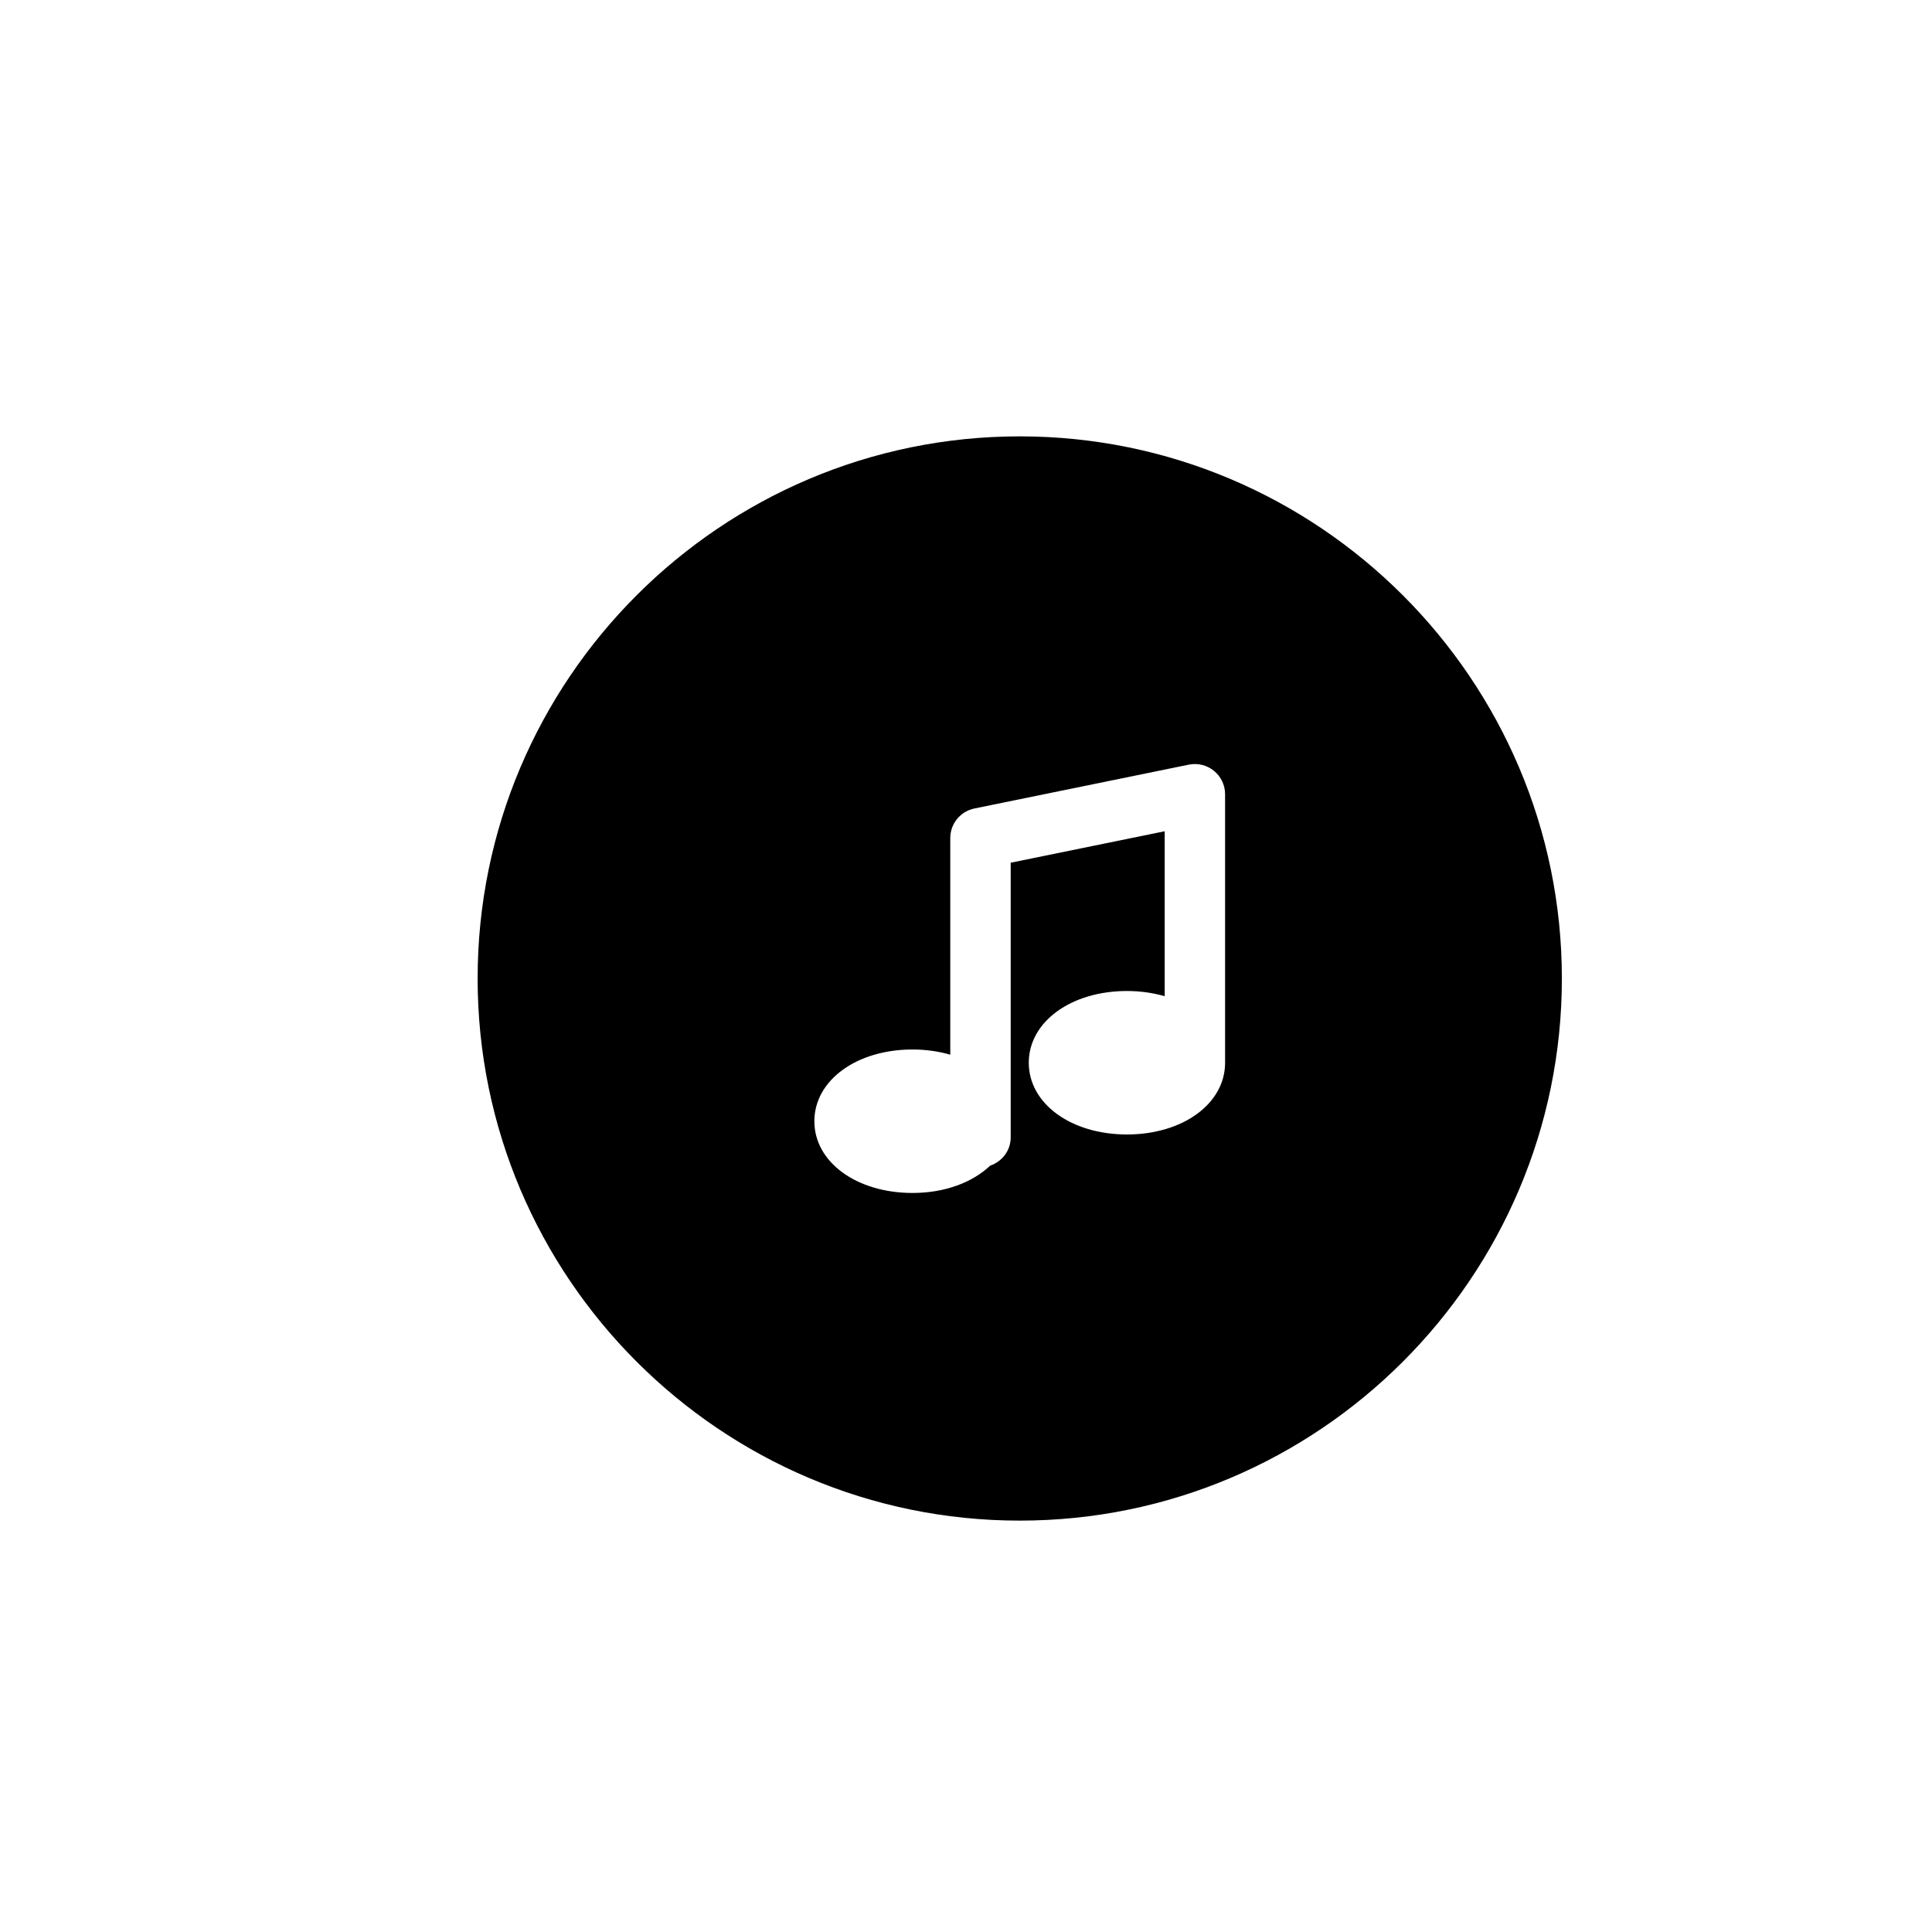 <?xml version="1.0" encoding="utf-8"?>
<!-- Generator: Adobe Illustrator 16.0.0, SVG Export Plug-In . SVG Version: 6.00 Build 0)  -->
<!DOCTYPE svg PUBLIC "-//W3C//DTD SVG 1.1//EN" "http://www.w3.org/Graphics/SVG/1.1/DTD/svg11.dtd">
<svg version="1.1" id="Layer_1" xmlns="http://www.w3.org/2000/svg" xmlns:xlink="http://www.w3.org/1999/xlink" x="0px" y="0px"
	 width="100px" height="100px" viewBox="0 0 100 100" enable-background="new 0 0 100 100" xml:space="preserve">
<path d="M52.782,22.586c-15.473,0-28.06,12.588-28.06,28.06c0,15.473,12.586,28.061,28.06,28.061
	c15.472,0,28.06-12.588,28.06-28.061C80.841,35.174,68.253,22.586,52.782,22.586z M63.411,55.007c0,2.116-2.185,3.713-5.081,3.713
	s-5.081-1.597-5.081-3.713s2.185-3.713,5.081-3.713c0.701,0,1.357,0.098,1.954,0.269v-8.538l-7.971,1.629v14.217
	c0,0.686-0.447,1.25-1.061,1.462c-0.913,0.864-2.337,1.414-4.02,1.414c-2.898,0-5.081-1.597-5.081-3.713
	c0-2.116,2.183-3.713,5.081-3.713c0.701,0,1.357,0.098,1.954,0.269V43.378c0-0.742,0.522-1.383,1.25-1.531l11.098-2.269
	c0.459-0.093,0.938,0.023,1.301,0.321c0.365,0.296,0.575,0.74,0.575,1.21V55.007z"/>
</svg>
